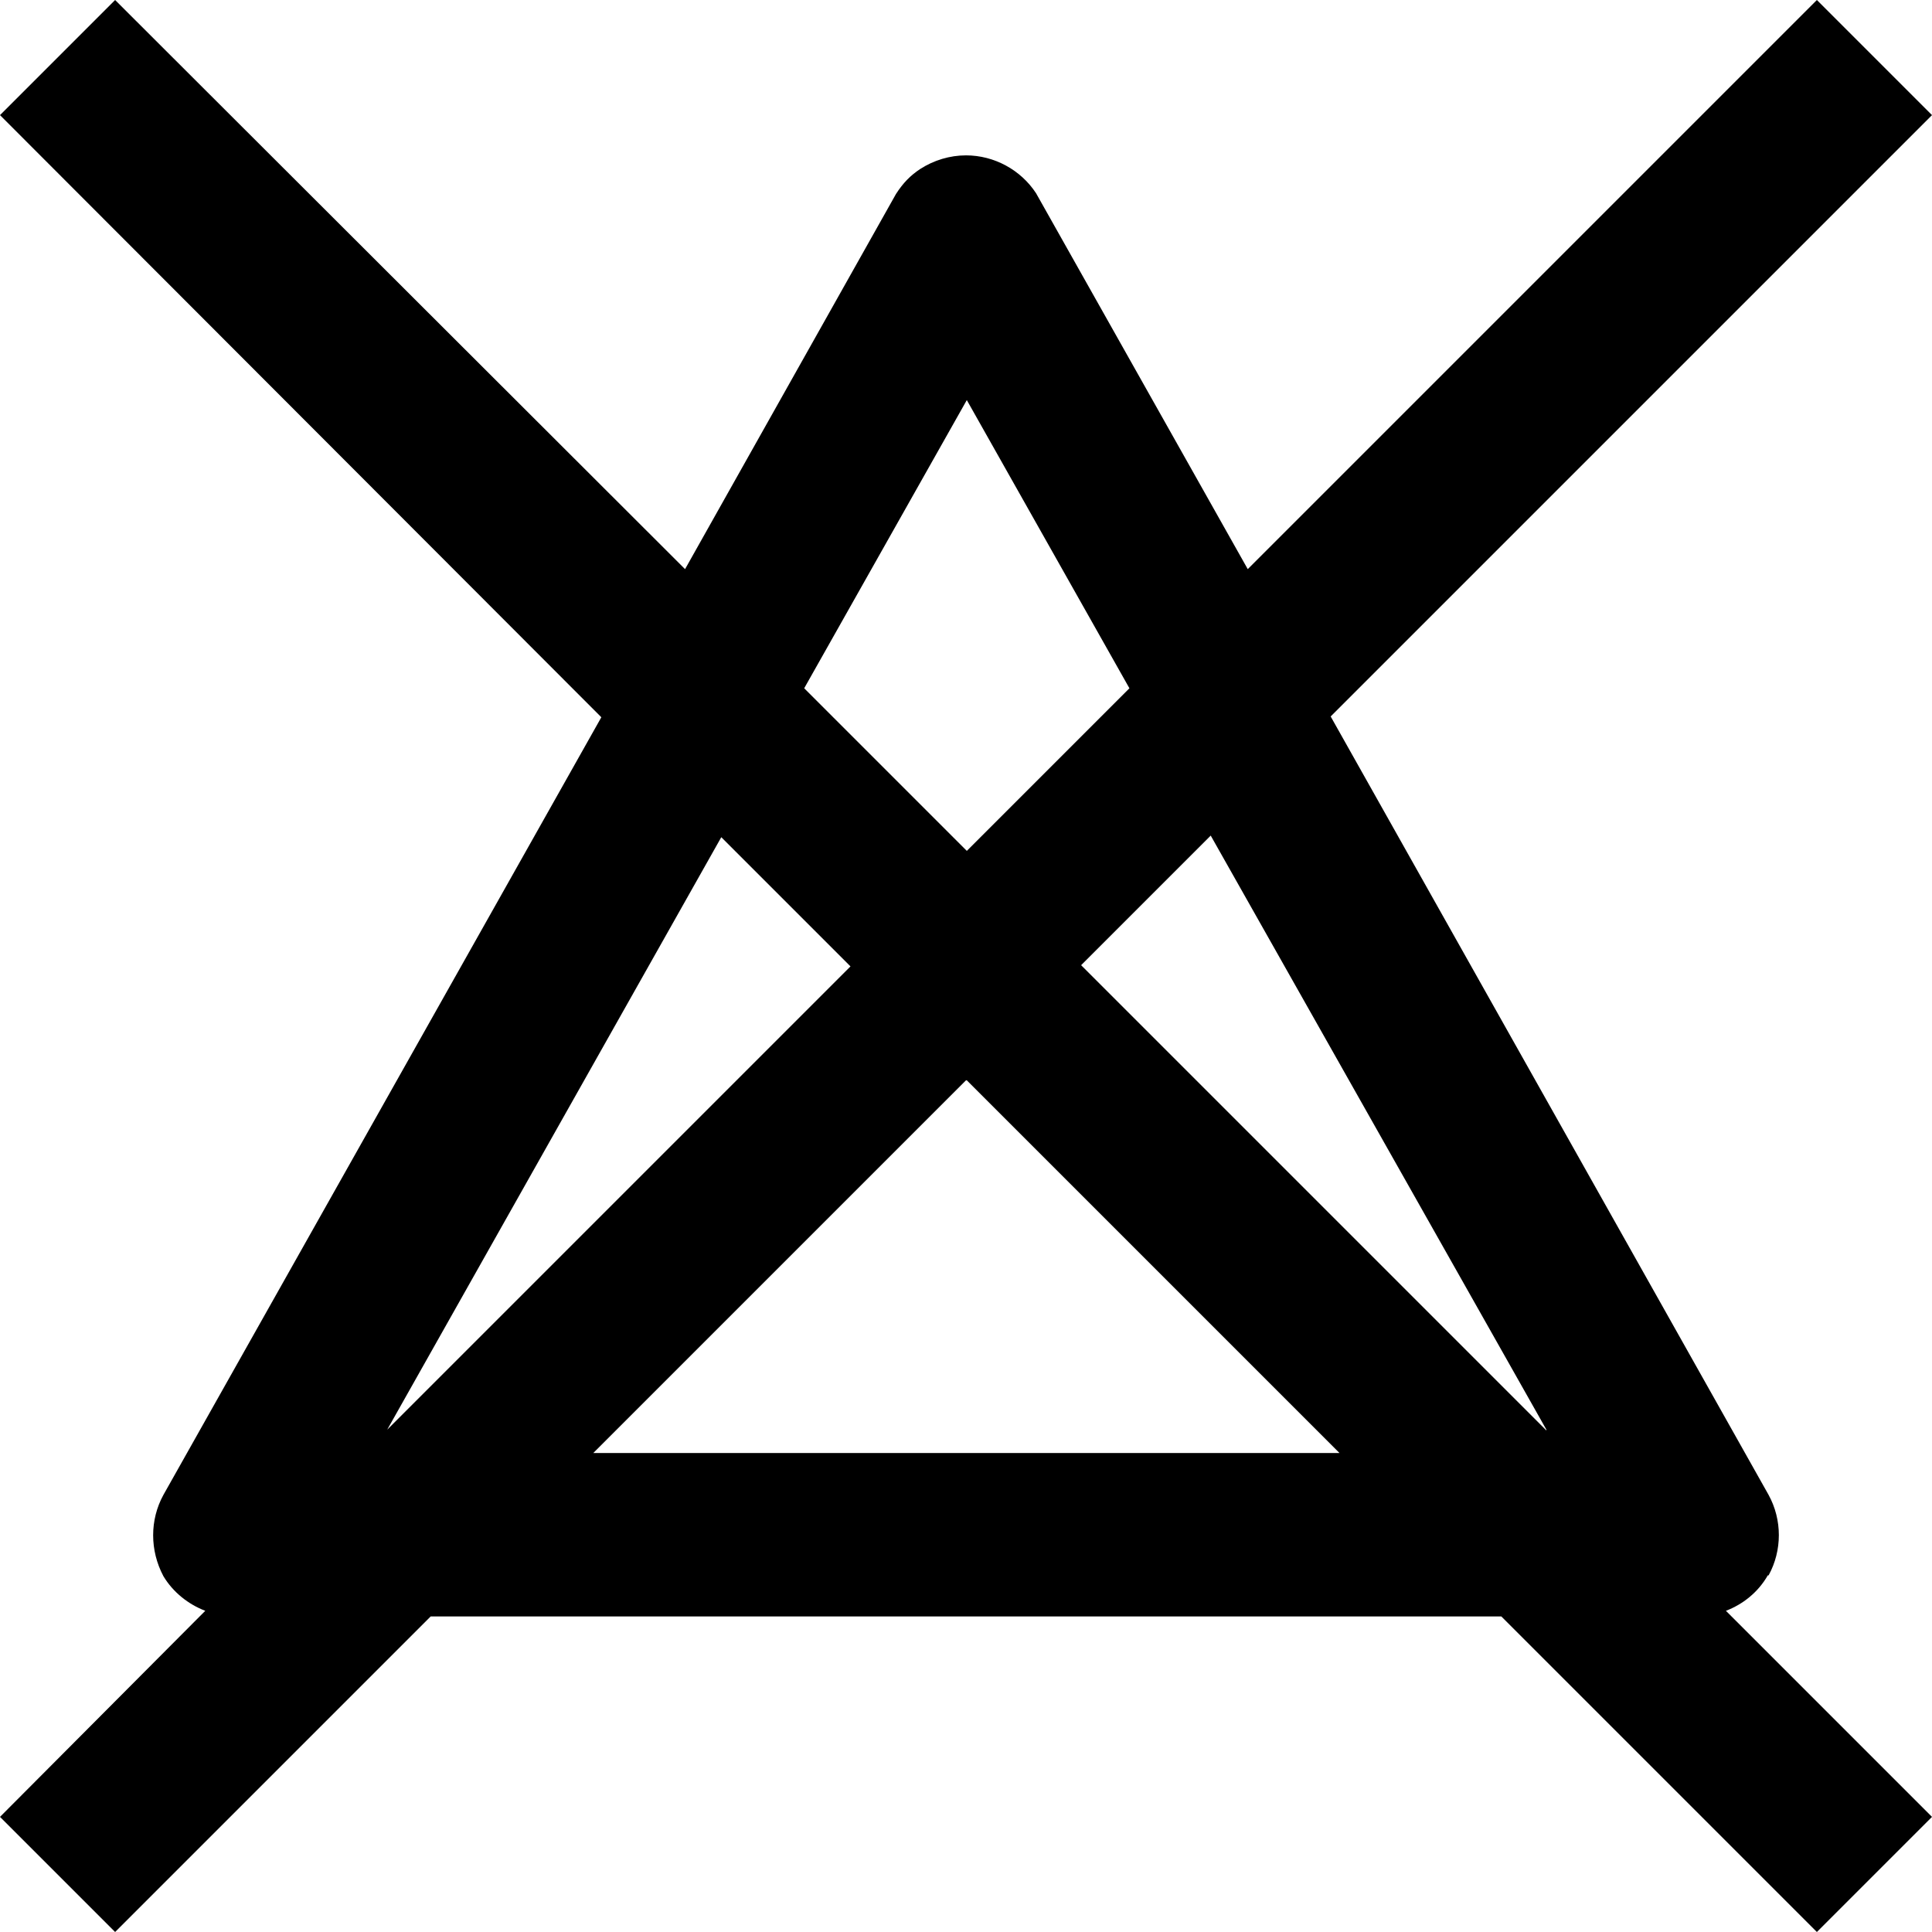 <?xml version="1.0" encoding="UTF-8"?><svg id="Ebene_2" xmlns="http://www.w3.org/2000/svg" viewBox="0 0 24 24"><path d="M21.97,19.57c.17-.31,.17-.69,0-1l-5.44-9.67L24,1.43,22.57,0l-7.07,7.07-2.63-4.67c-.19-.29-.52-.47-.87-.47-.2,0-.4,.06-.57,.17-.12,.08-.21,.17-.3,.31l-2.62,4.66L1.43,0,0,1.43l7.47,7.48L2.03,18.57c-.17,.31-.17,.69,0,1.01,.12,.2,.31,.35,.52,.43L0,22.57l1.43,1.43,3.92-3.92h13.3l3.92,3.92,1.43-1.43-2.56-2.56c.21-.08,.4-.23,.52-.44Zm-2.76-1.8l-5.78-5.78,1.61-1.61,4.17,7.38Zm-7.2-4.35l4.63,4.63H7.37l4.63-4.63Zm-2.02-4.87l2.02-3.58,2.02,3.58-2.02,2.02-2.02-2.02Zm.58,3.45l-5.76,5.76,4.15-7.36,1.61,1.61Z"/></svg>